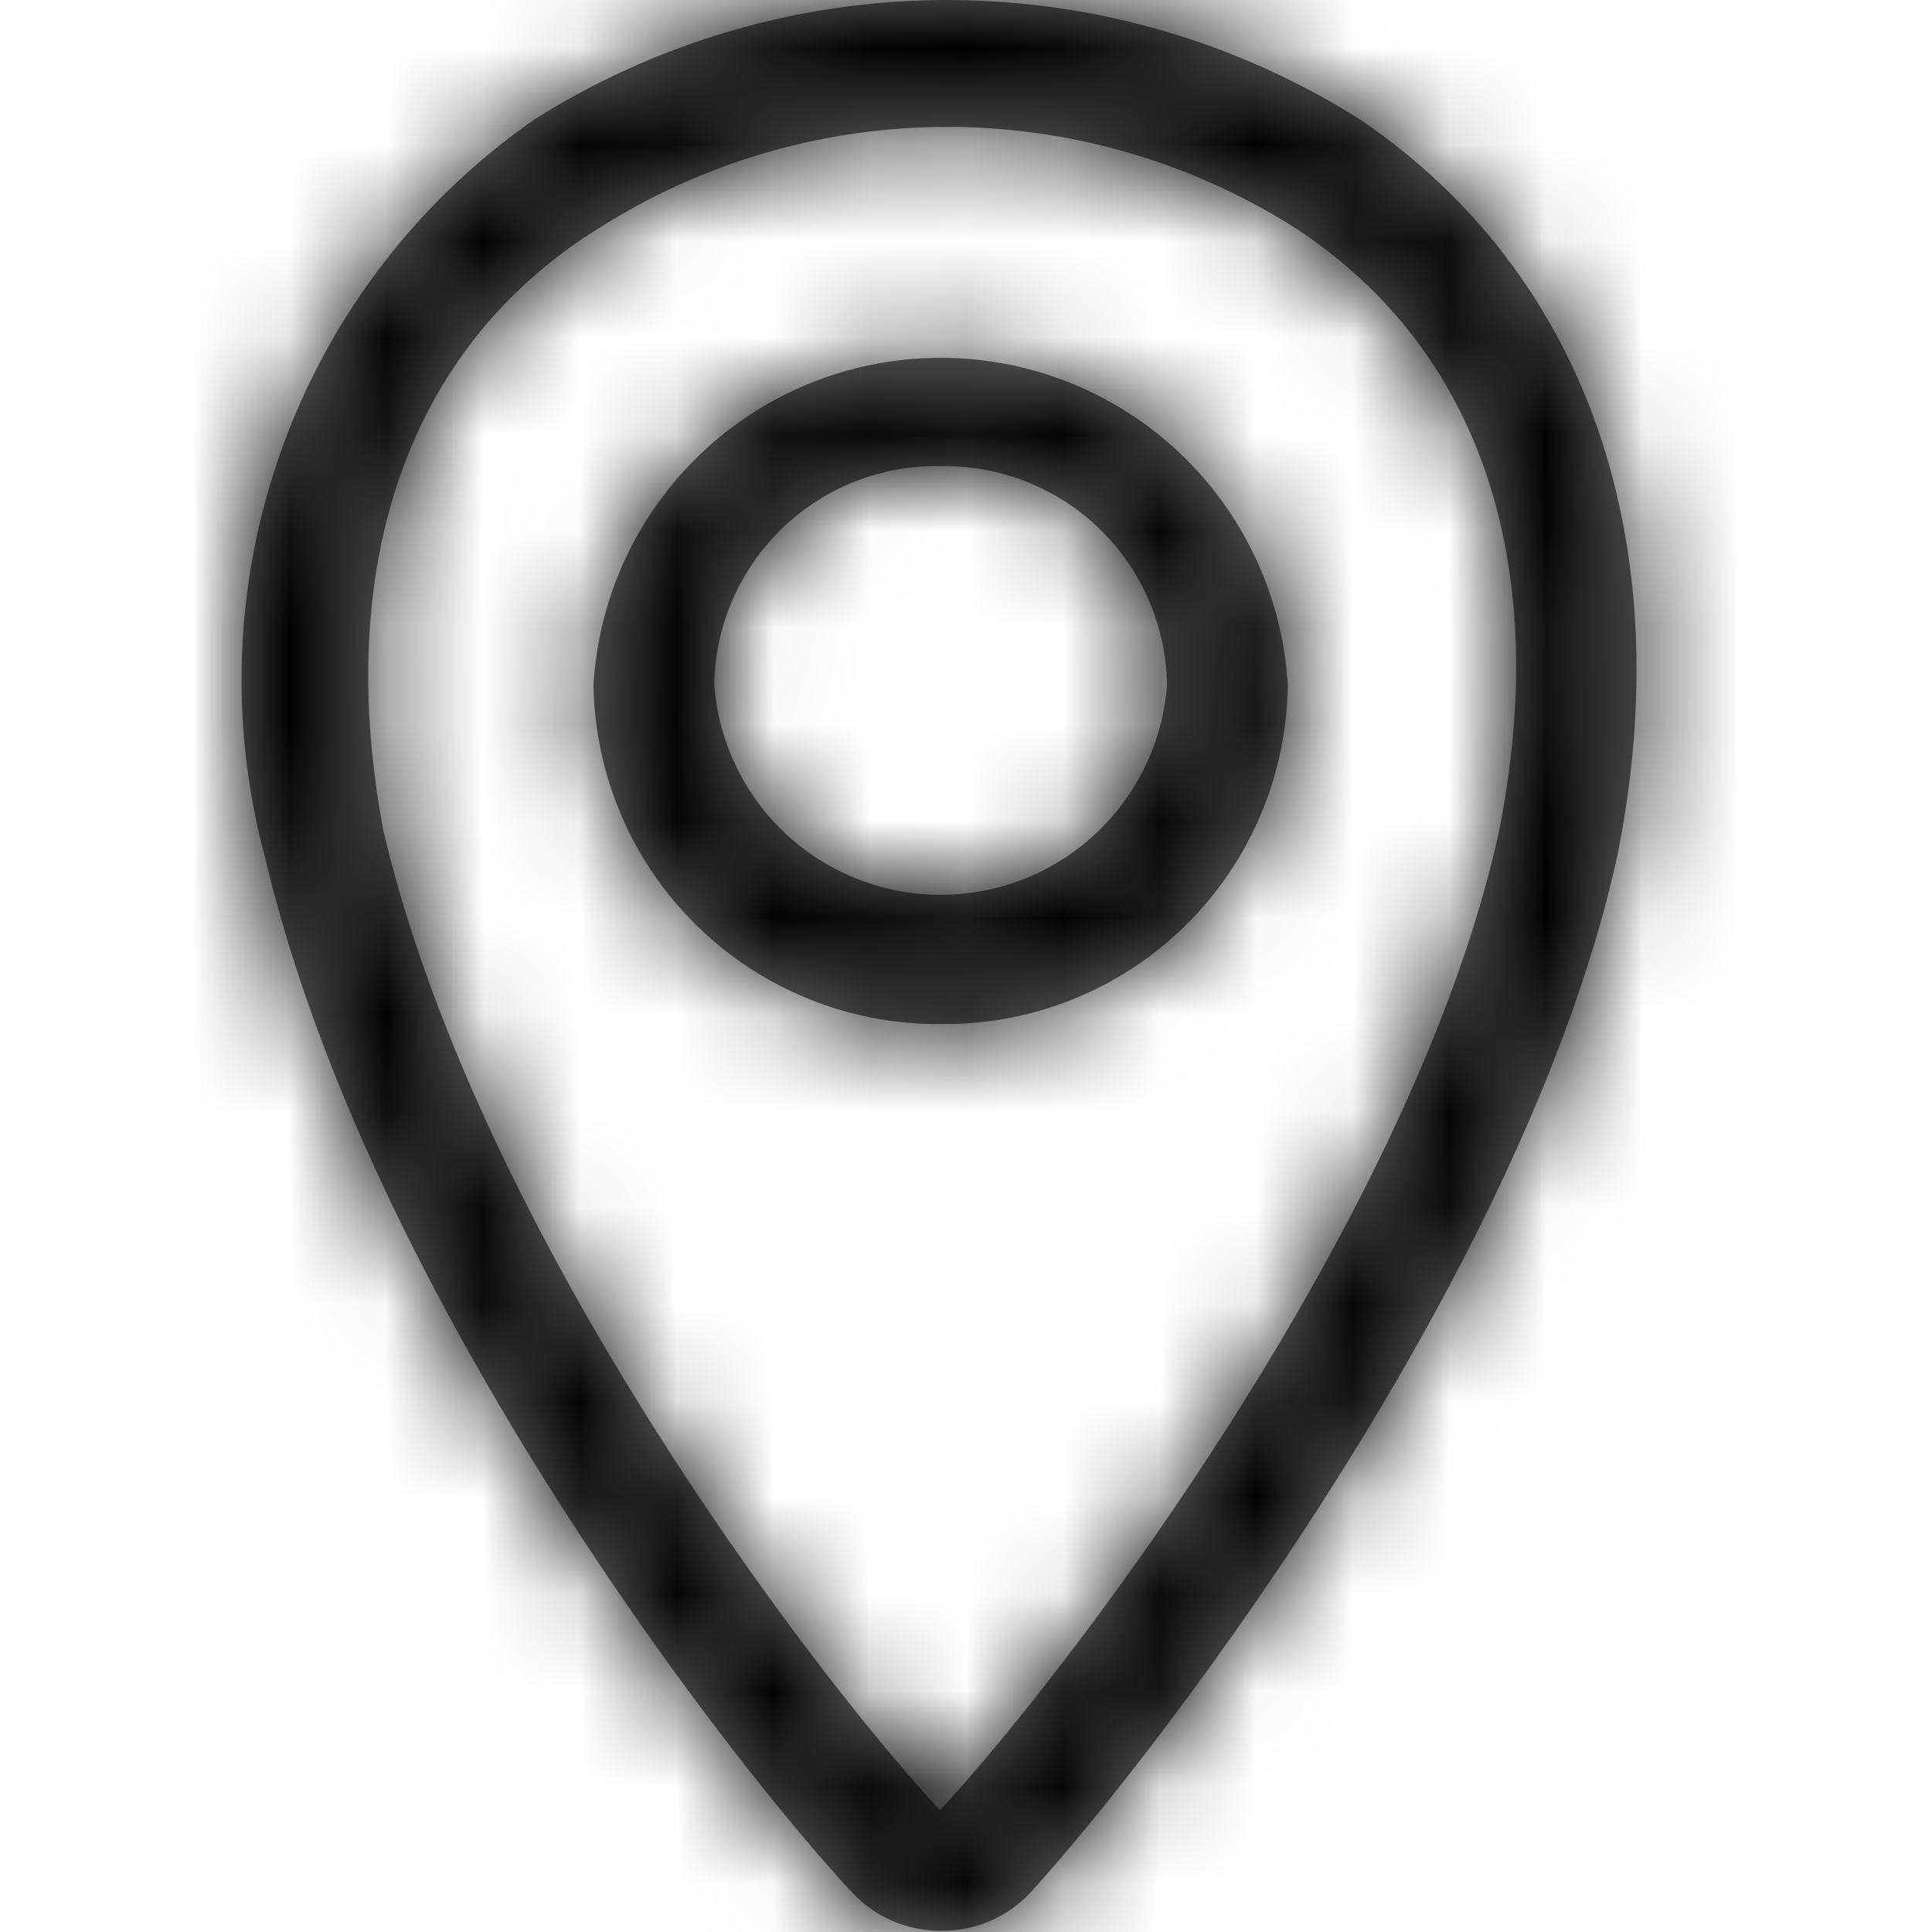 <svg xmlns="http://www.w3.org/2000/svg" xmlns:xlink="http://www.w3.org/1999/xlink" width="20" height="20"><defs><path id="a" d="M7.244 19.988a1.254 1.254 0 01-.925-.4c-1.25-1.337-5-6.15-6.075-10.712a7.065 7.065 0 012.787-7.638 8.003 8.003 0 018.55 0c2.338 1.588 3.313 4.363 2.663 7.613-.95 4.35-4.788 9.325-6.063 10.725-.239.265-.58.415-.937.412zM1.469 8.601c1.012 4.287 4.587 8.887 5.762 10.137 1.25-1.337 4.9-6.075 5.788-10.137.55-2.775-.2-5-2.125-6.25a6.725 6.725 0 00-7.175-.001C1.744 3.563.944 5.813 1.469 8.6zm5.787 2a3.566 3.566 0 01-3.612-3.513 3.6 3.6 0 017.187 0 3.55 3.55 0 01-3.575 3.513zm0-5.775a2.293 2.293 0 00-1.653.638c-.444.425-.7 1.01-.709 1.624a2.35 2.35 0 004.687 0 2.3 2.3 0 00-2.325-2.262z"/></defs><g transform="translate(2.5)" fill="none" fill-rule="evenodd"><mask id="b" fill="#fff"><use xlink:href="#a"/></mask><use fill="#6F6F70" fill-rule="nonzero" xlink:href="#a"/><g fill="#000" mask="url(#b)"><path d="M-2.5 0h20v20h-20z"/></g></g></svg>